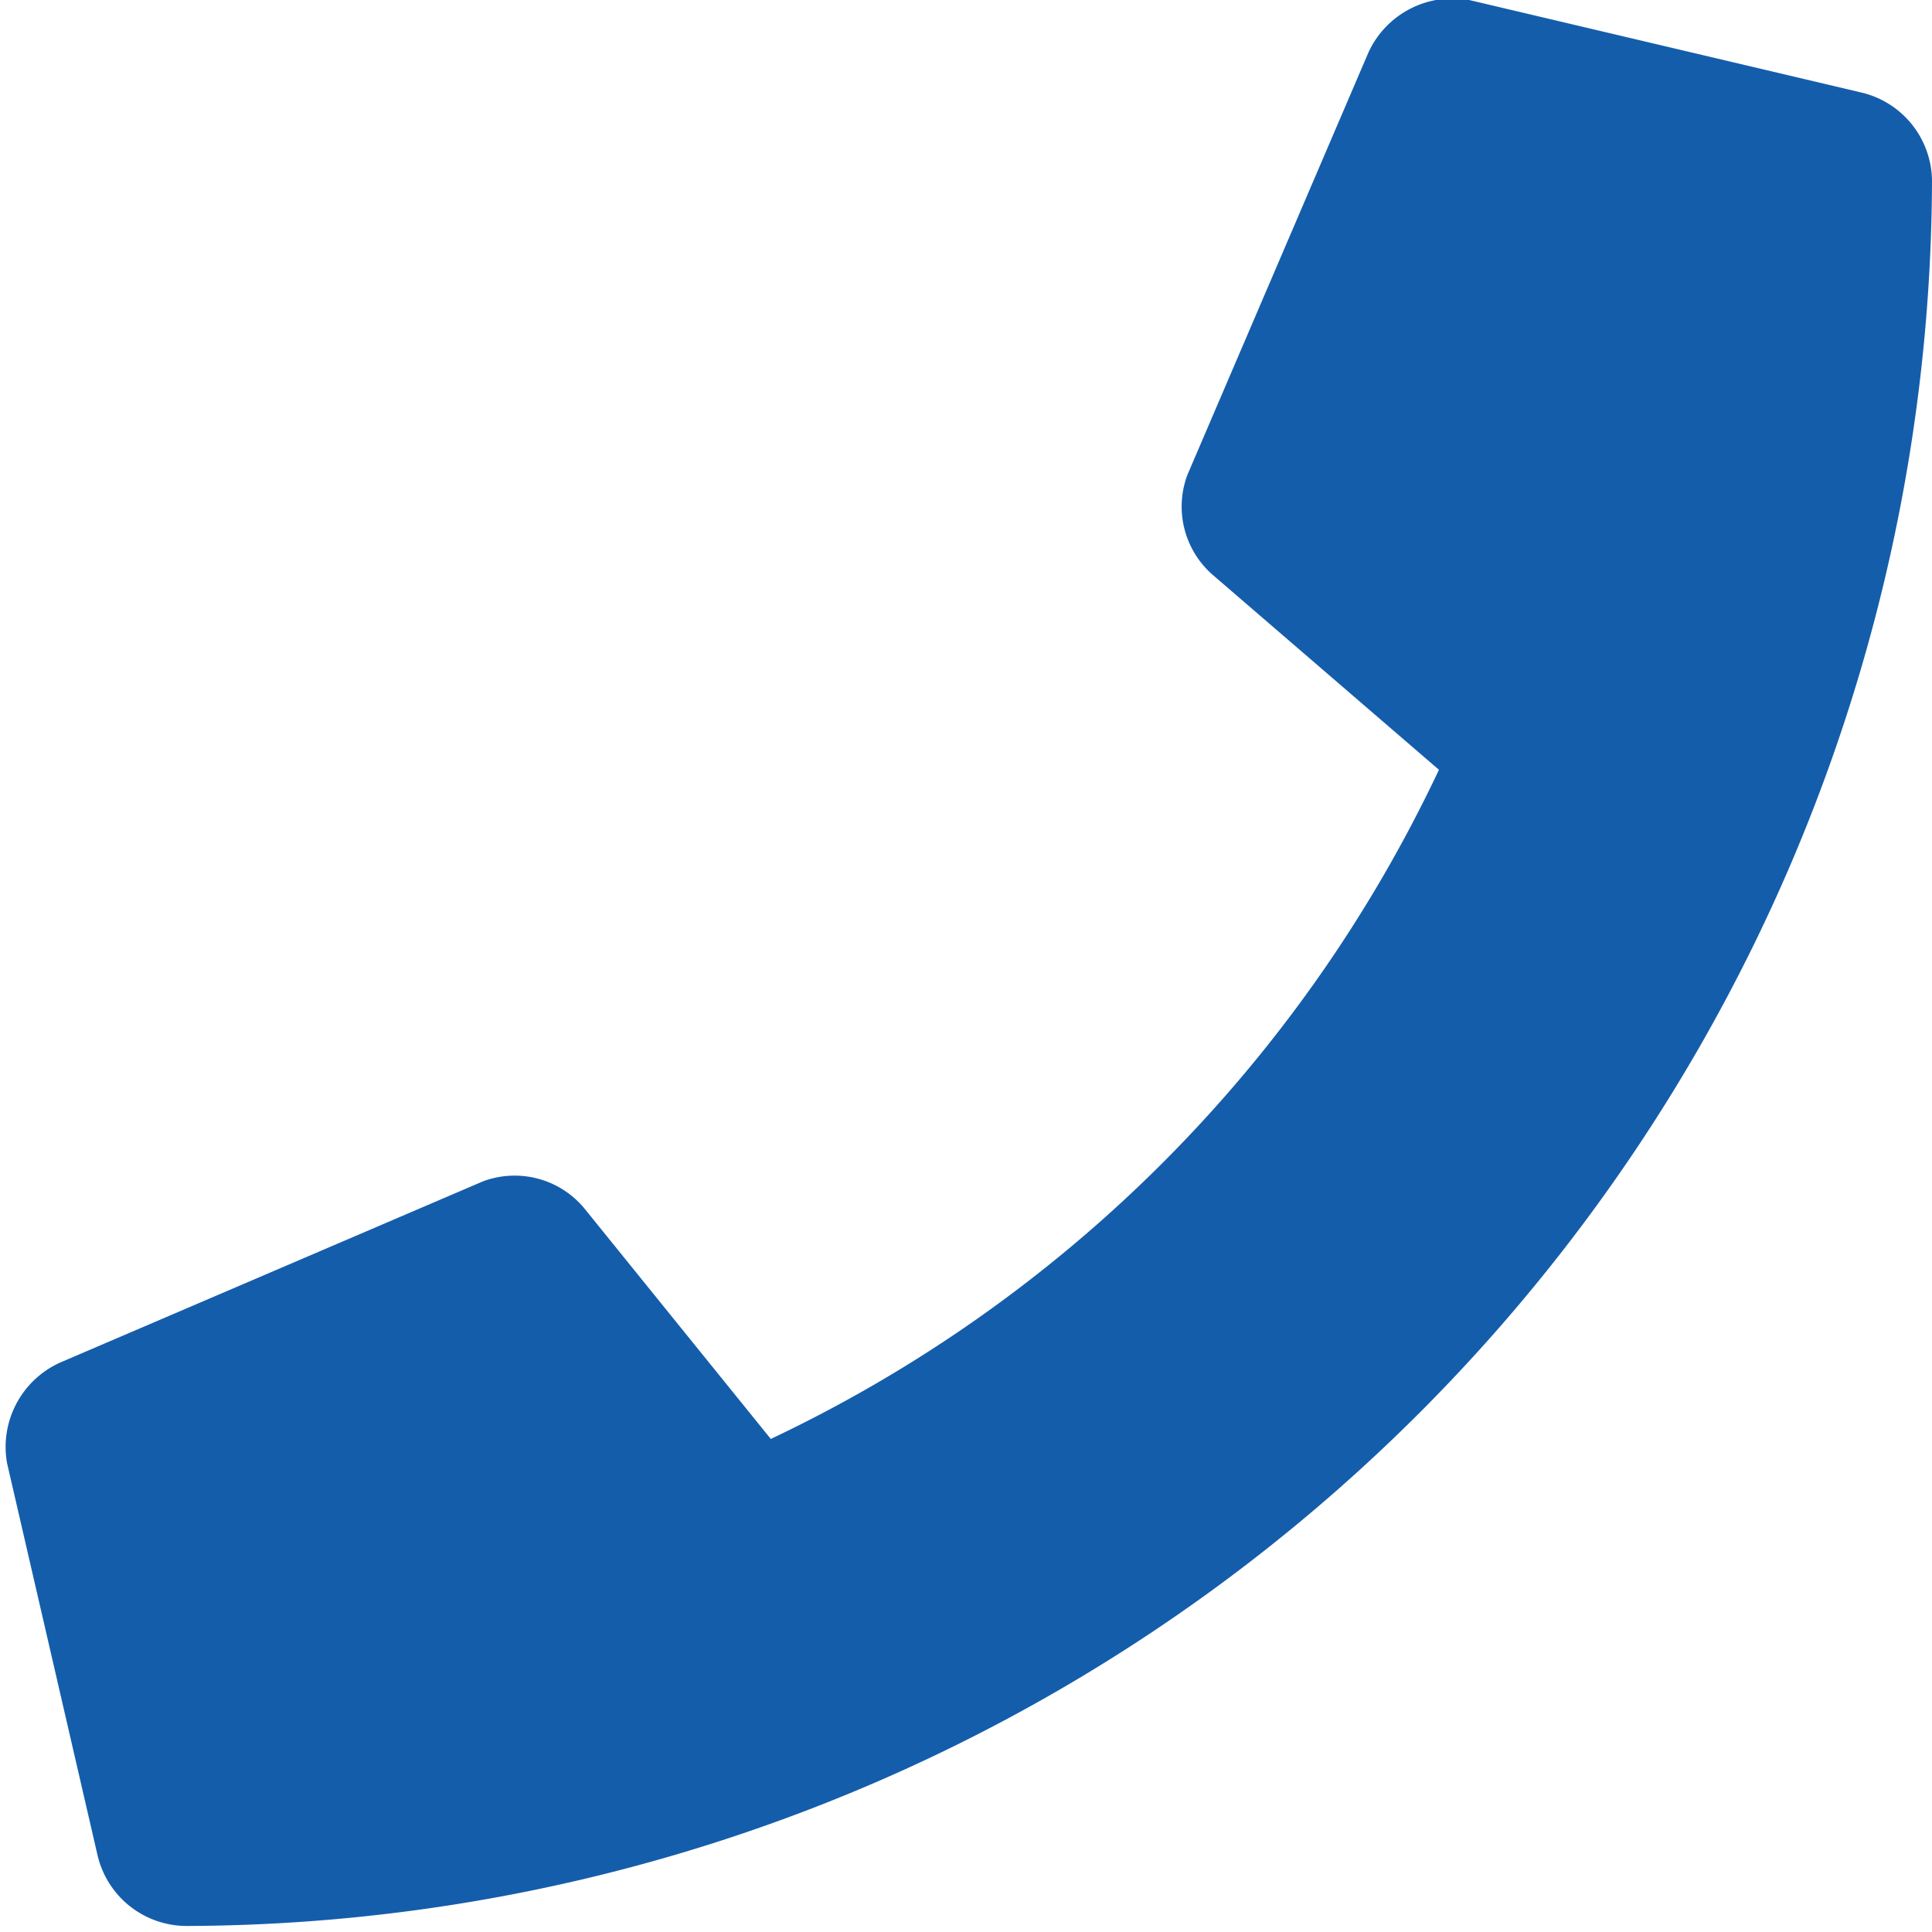 <svg xmlns="http://www.w3.org/2000/svg" viewBox="0 0 19.2 19.2" width="20px" height="20px"><path d="M18.5.92L14.6 0a.92.92 0 00-1 .52l-1.8 4.2a.9.9 0 00.26 1l2.24 1.93a13.92 13.92 0 01-6.64 6.65L5.8 12a.9.9 0 00-1-.26l-4.2 1.8a.92.92 0 00-.53 1l.9 3.9a.91.91 0 00.88.7A17.4 17.4 0 0019.2 1.8a.91.91 0 00-.7-.88z" fill="#145dab" data-name="レイヤー 2"/></svg>